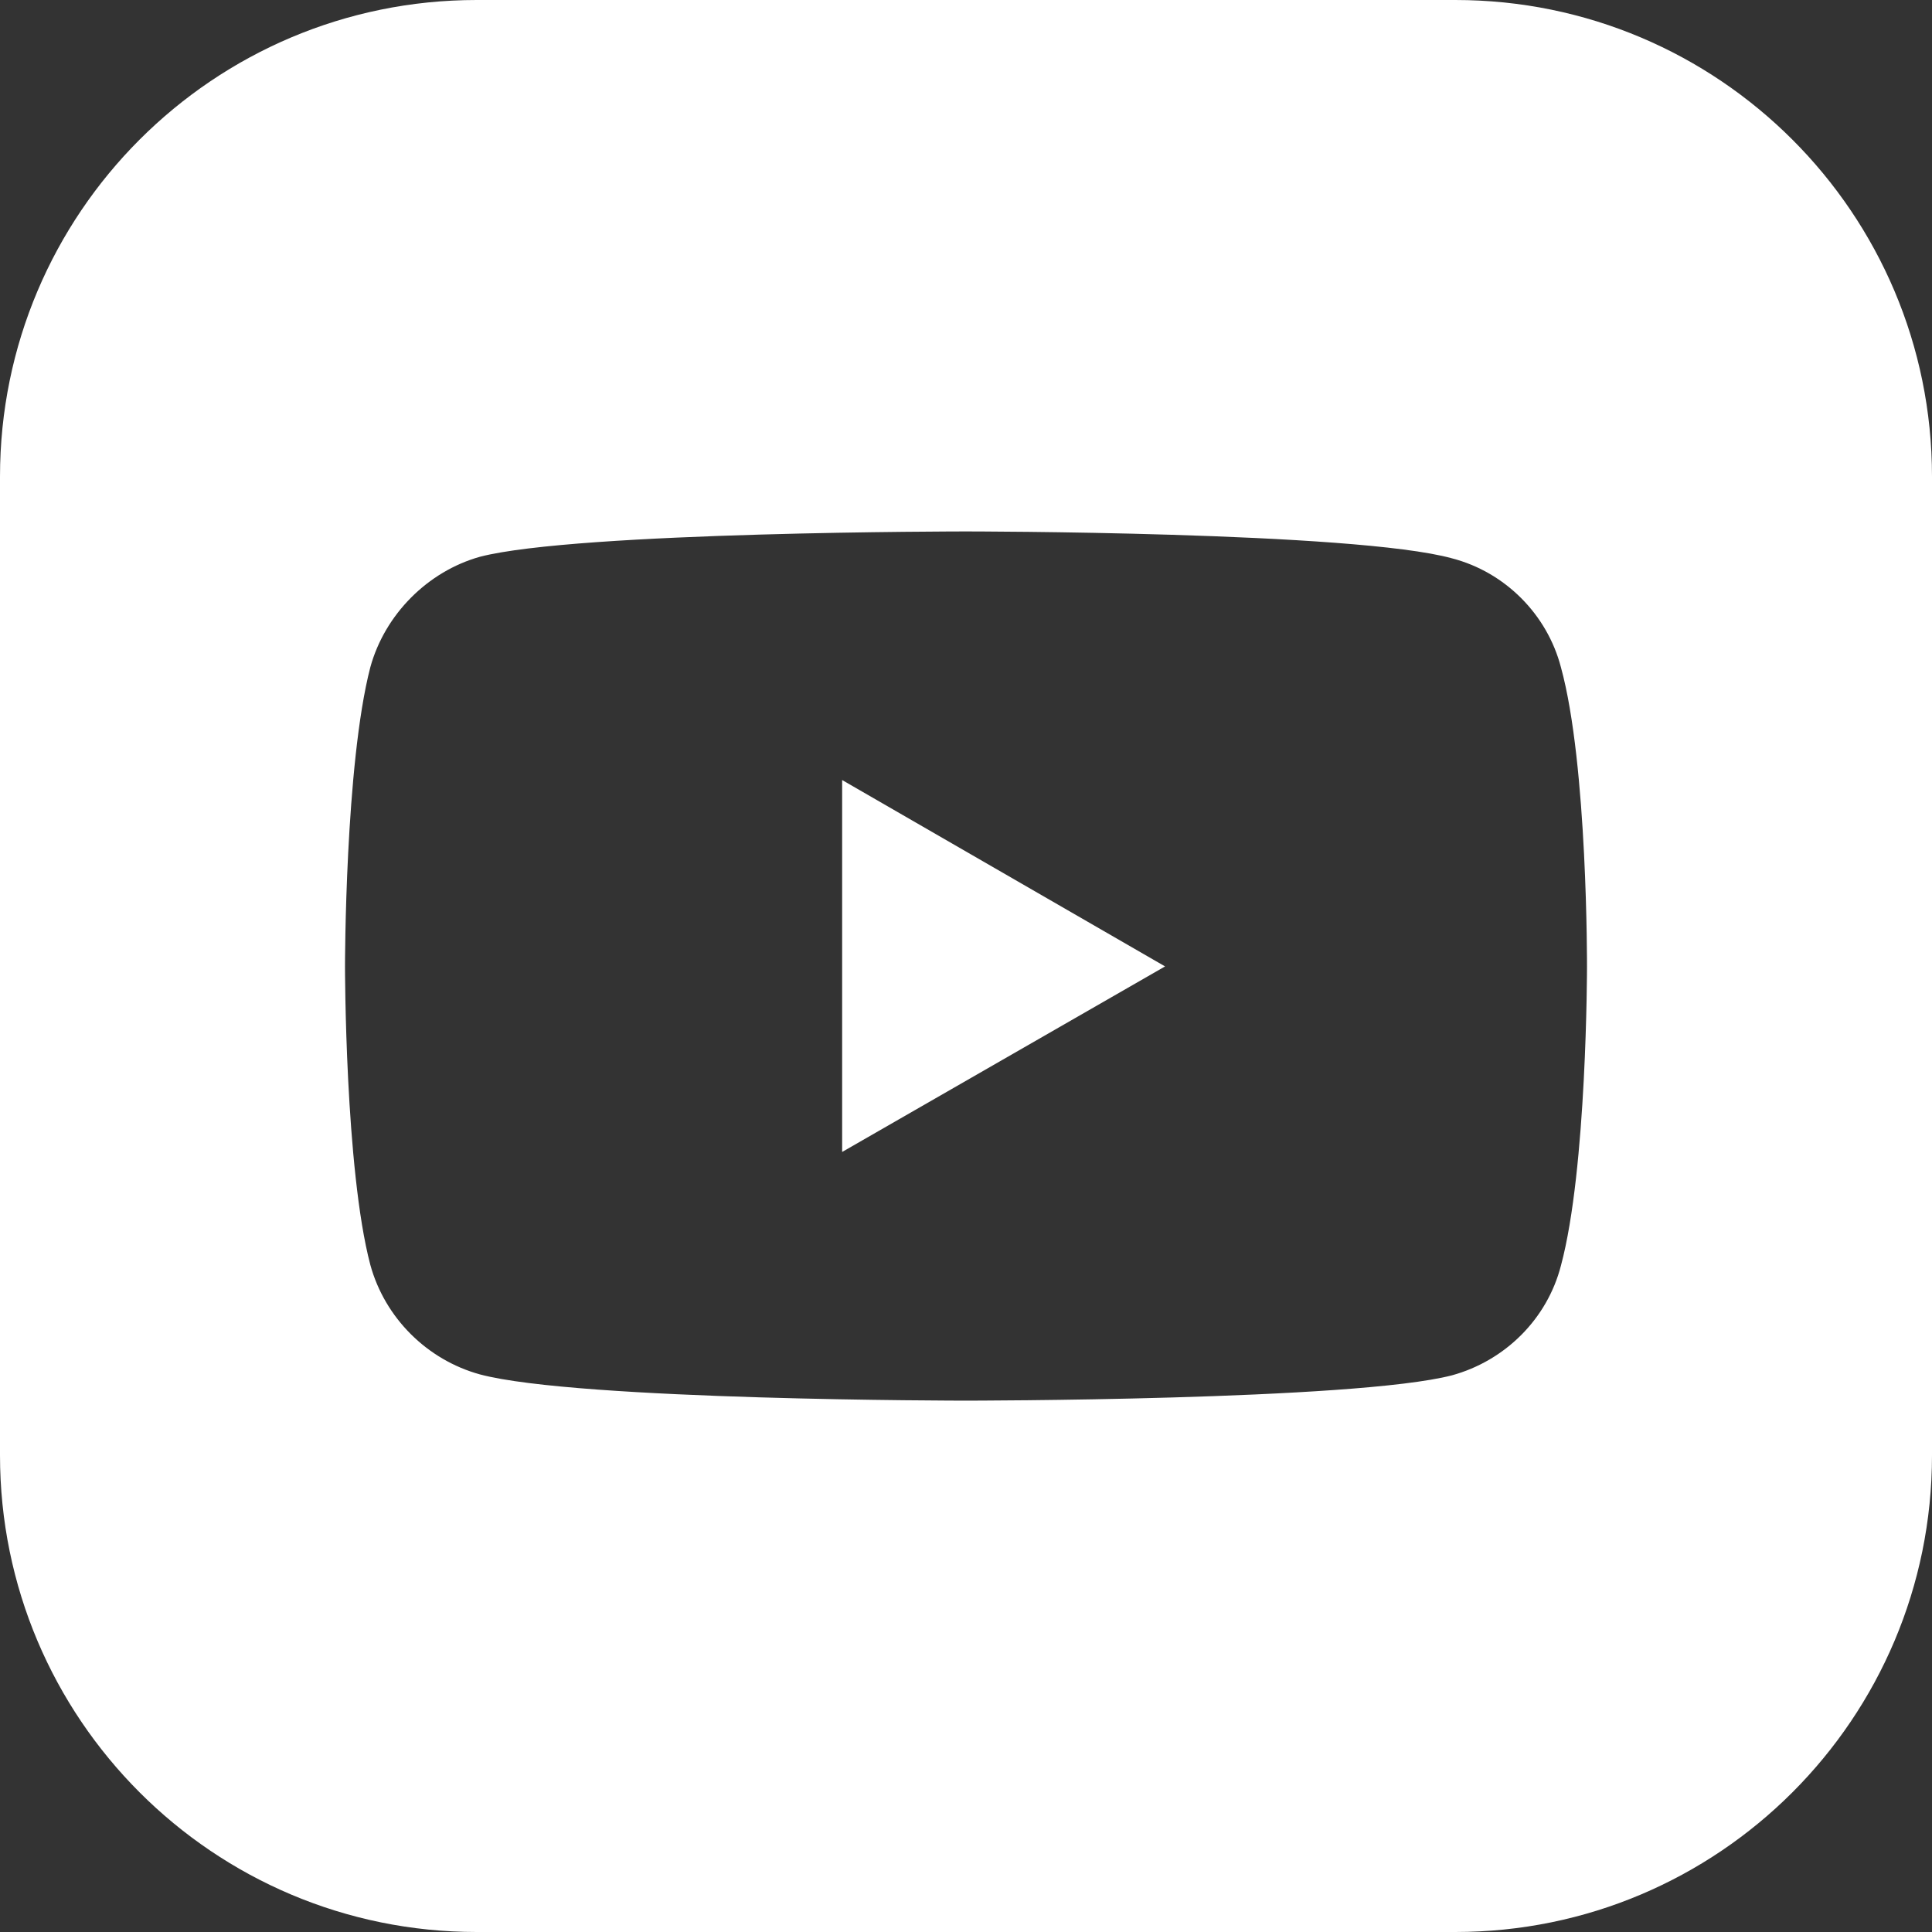 <?xml version="1.0" encoding="utf-8"?>
<!-- Generator: Adobe Illustrator 15.1.0, SVG Export Plug-In . SVG Version: 6.00 Build 0)  -->
<!DOCTYPE svg PUBLIC "-//W3C//DTD SVG 1.1//EN" "http://www.w3.org/Graphics/SVG/1.1/DTD/svg11.dtd">
<svg version="1.1" id="Layer_1" xmlns="http://www.w3.org/2000/svg" xmlns:xlink="http://www.w3.org/1999/xlink" x="0px" y="0px"
	fill="#FFF" width="28px" height="28px" viewBox="0 0 28 28" enable-background="new 0 0 28 28" xml:space="preserve">
<rect x="0" y="0" width="28" height="28" fill="#333333" stroke="none"/>
<g>
	<polygon points="12.205,16.695 16.885,14.006 12.205,11.305 	"/>
	<path d="M21.091,0H6.908C3.093,0,0,3.093,0,6.908v14.183C0,24.907,3.093,28,6.908,28h14.183C24.907,28,28,24.907,28,21.091V6.908
		C28,3.093,24.907,0,21.091,0z M22.622,18.343c-0.2,0.776-0.812,1.378-1.578,1.589c-1.412,0.367-7.049,0.367-7.049,0.367
		s-5.615,0-7.039-0.38c-0.767-0.211-1.378-0.819-1.589-1.588C5,16.941,5,14.006,5,14.006s0-2.924,0.367-4.336
		C5.578,8.903,6.2,8.281,6.956,8.069c1.413-0.367,7.039-0.367,7.039-0.367s5.637,0,7.049,0.39c0.767,0.199,1.378,0.811,1.578,1.578
		C23.011,11.082,23,14.017,23,14.017S23,16.941,22.622,18.343z"/>
</g>
</svg>
